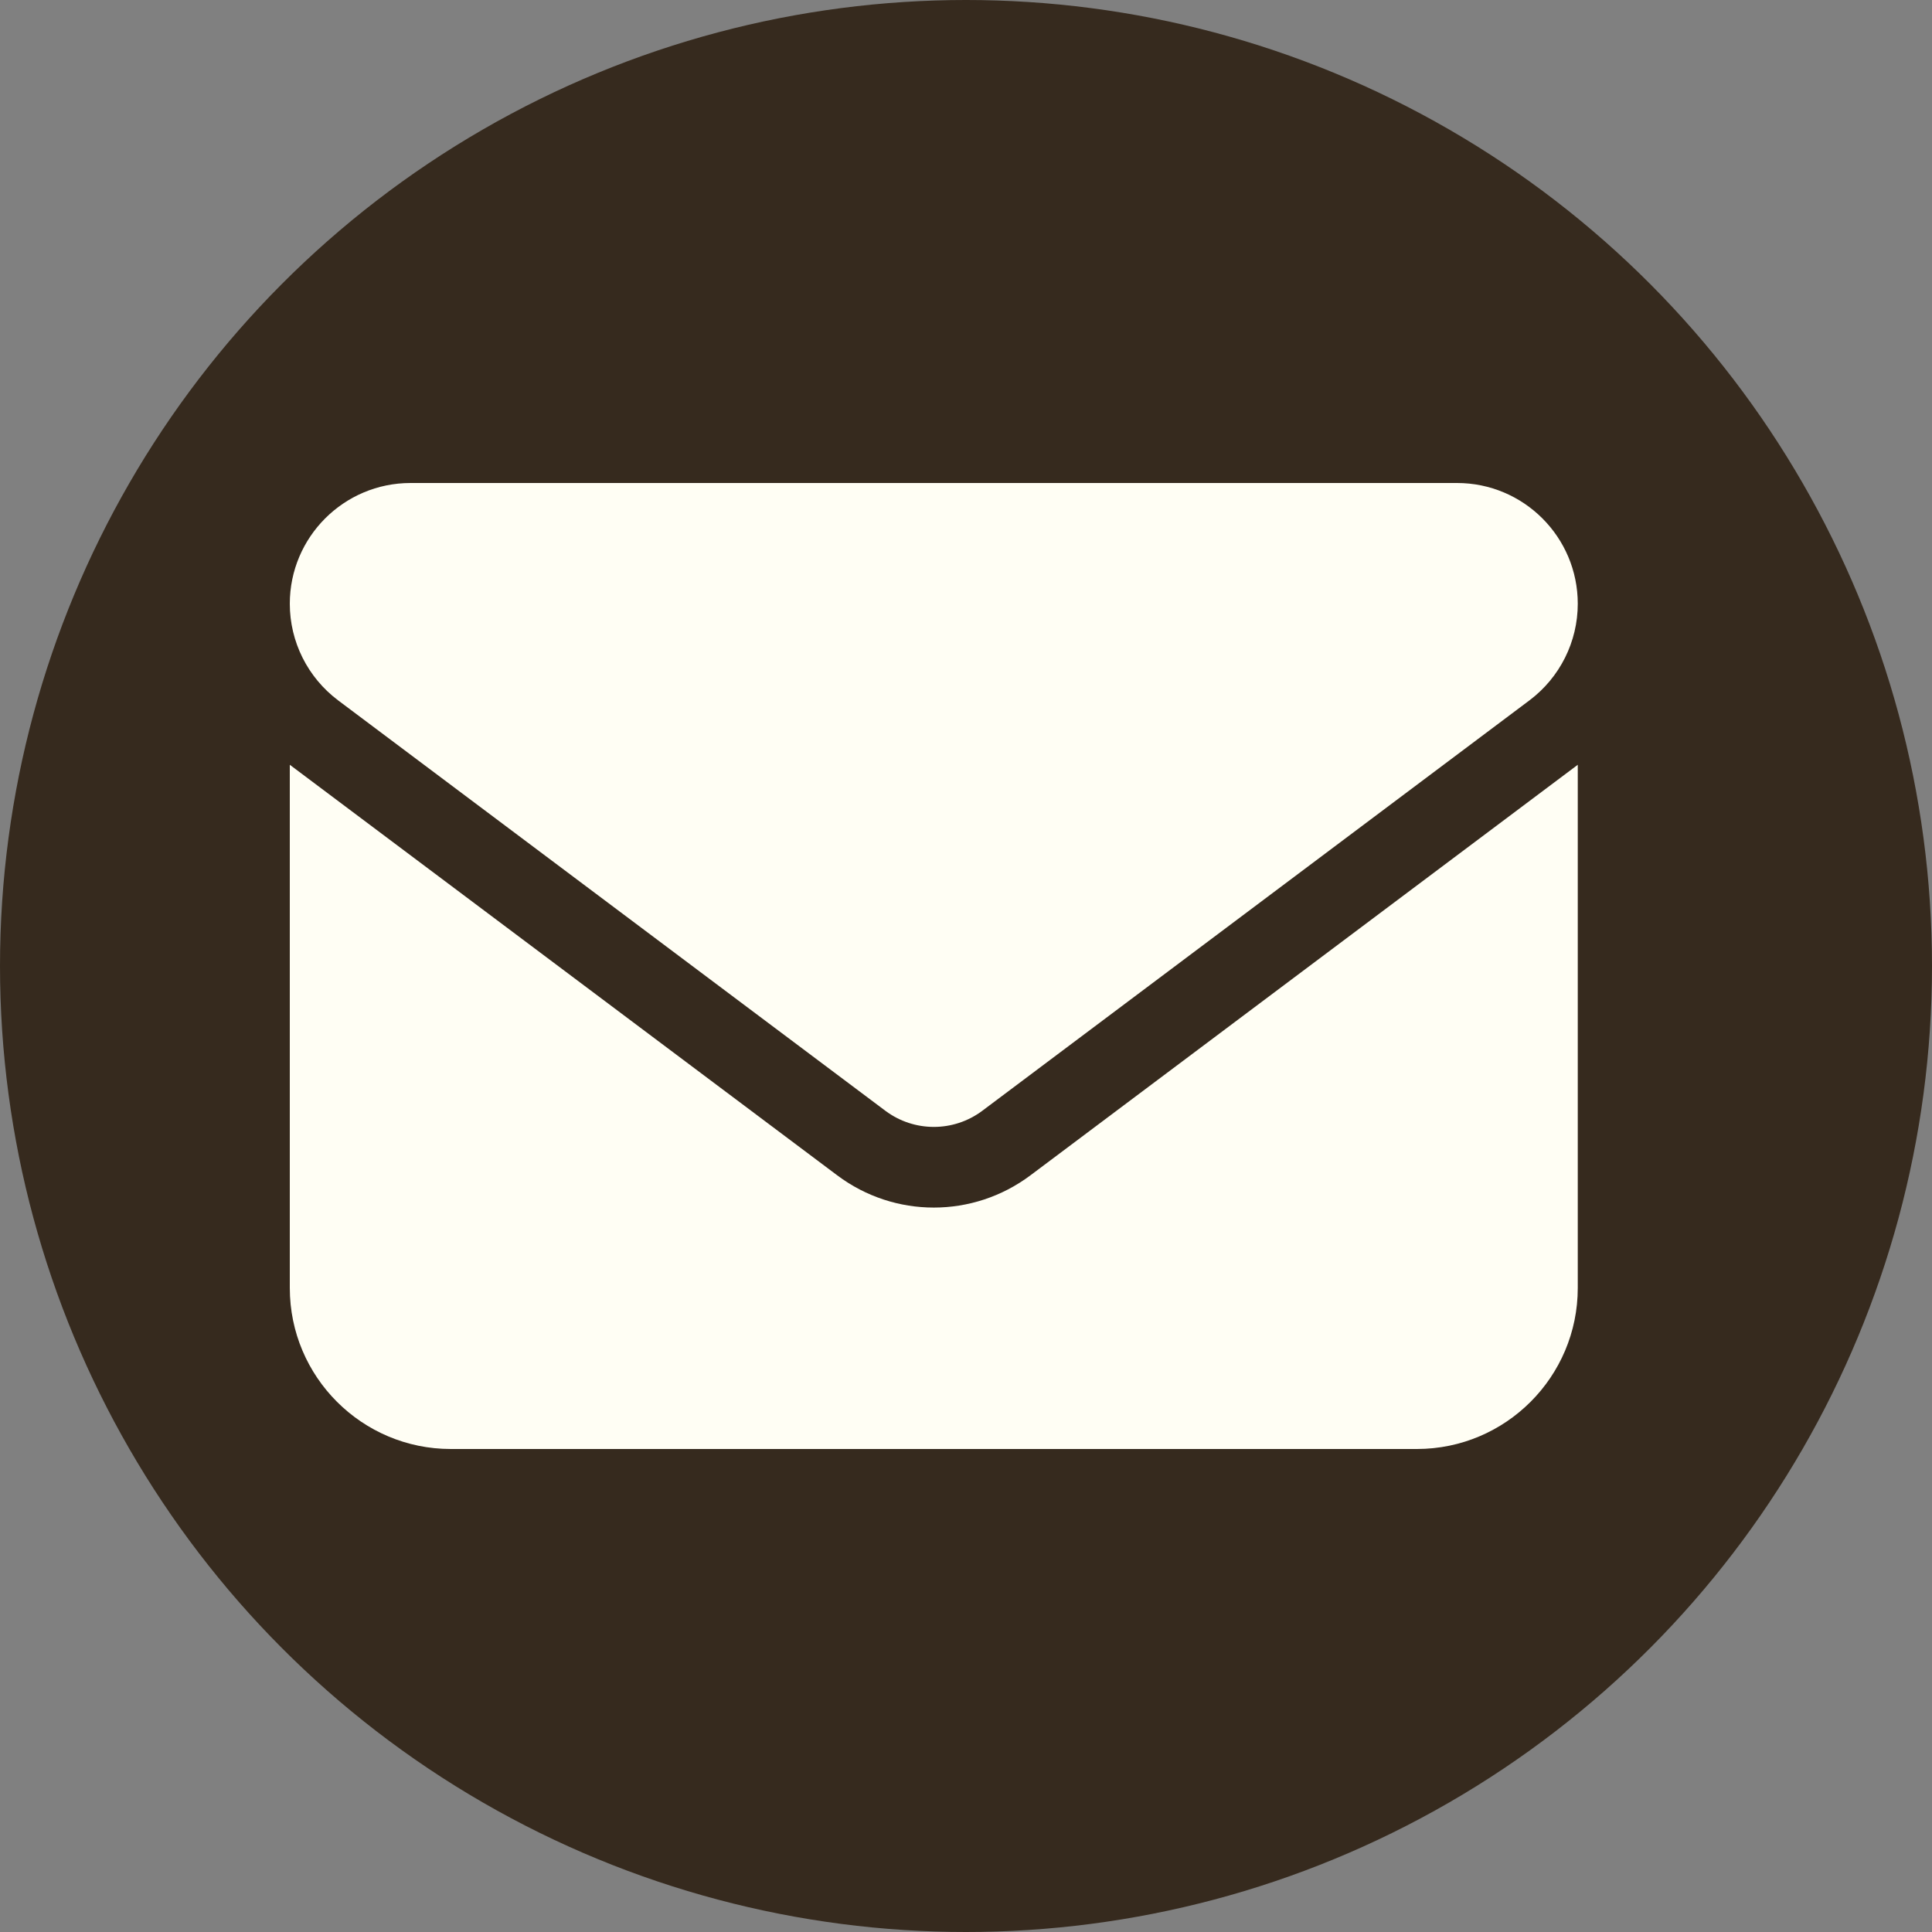 <svg width="20" height="20" viewBox="0 0 20 20" fill="none" xmlns="http://www.w3.org/2000/svg">
<rect x="0" y="0" width="20" height="20" fill="#808080" stroke="none"/>
<circle cx="10" cy="10" r="10" fill="#362A1E"/>
<path d="M4.25 5C3.56 5 3 5.56 3 6.25C3 6.643 3.185 7.013 3.5 7.25L9.167 11.5C9.464 11.721 9.87 11.721 10.167 11.5L15.833 7.25C16.148 7.013 16.333 6.643 16.333 6.25C16.333 5.56 15.773 5 15.083 5H4.25ZM3 7.917V13.333C3 14.253 3.747 15 4.667 15H14.667C15.586 15 16.333 14.253 16.333 13.333V7.917L10.667 12.167C10.073 12.612 9.26 12.612 8.667 12.167L3 7.917Z" fill="#FFFEF4"/>
</svg>
